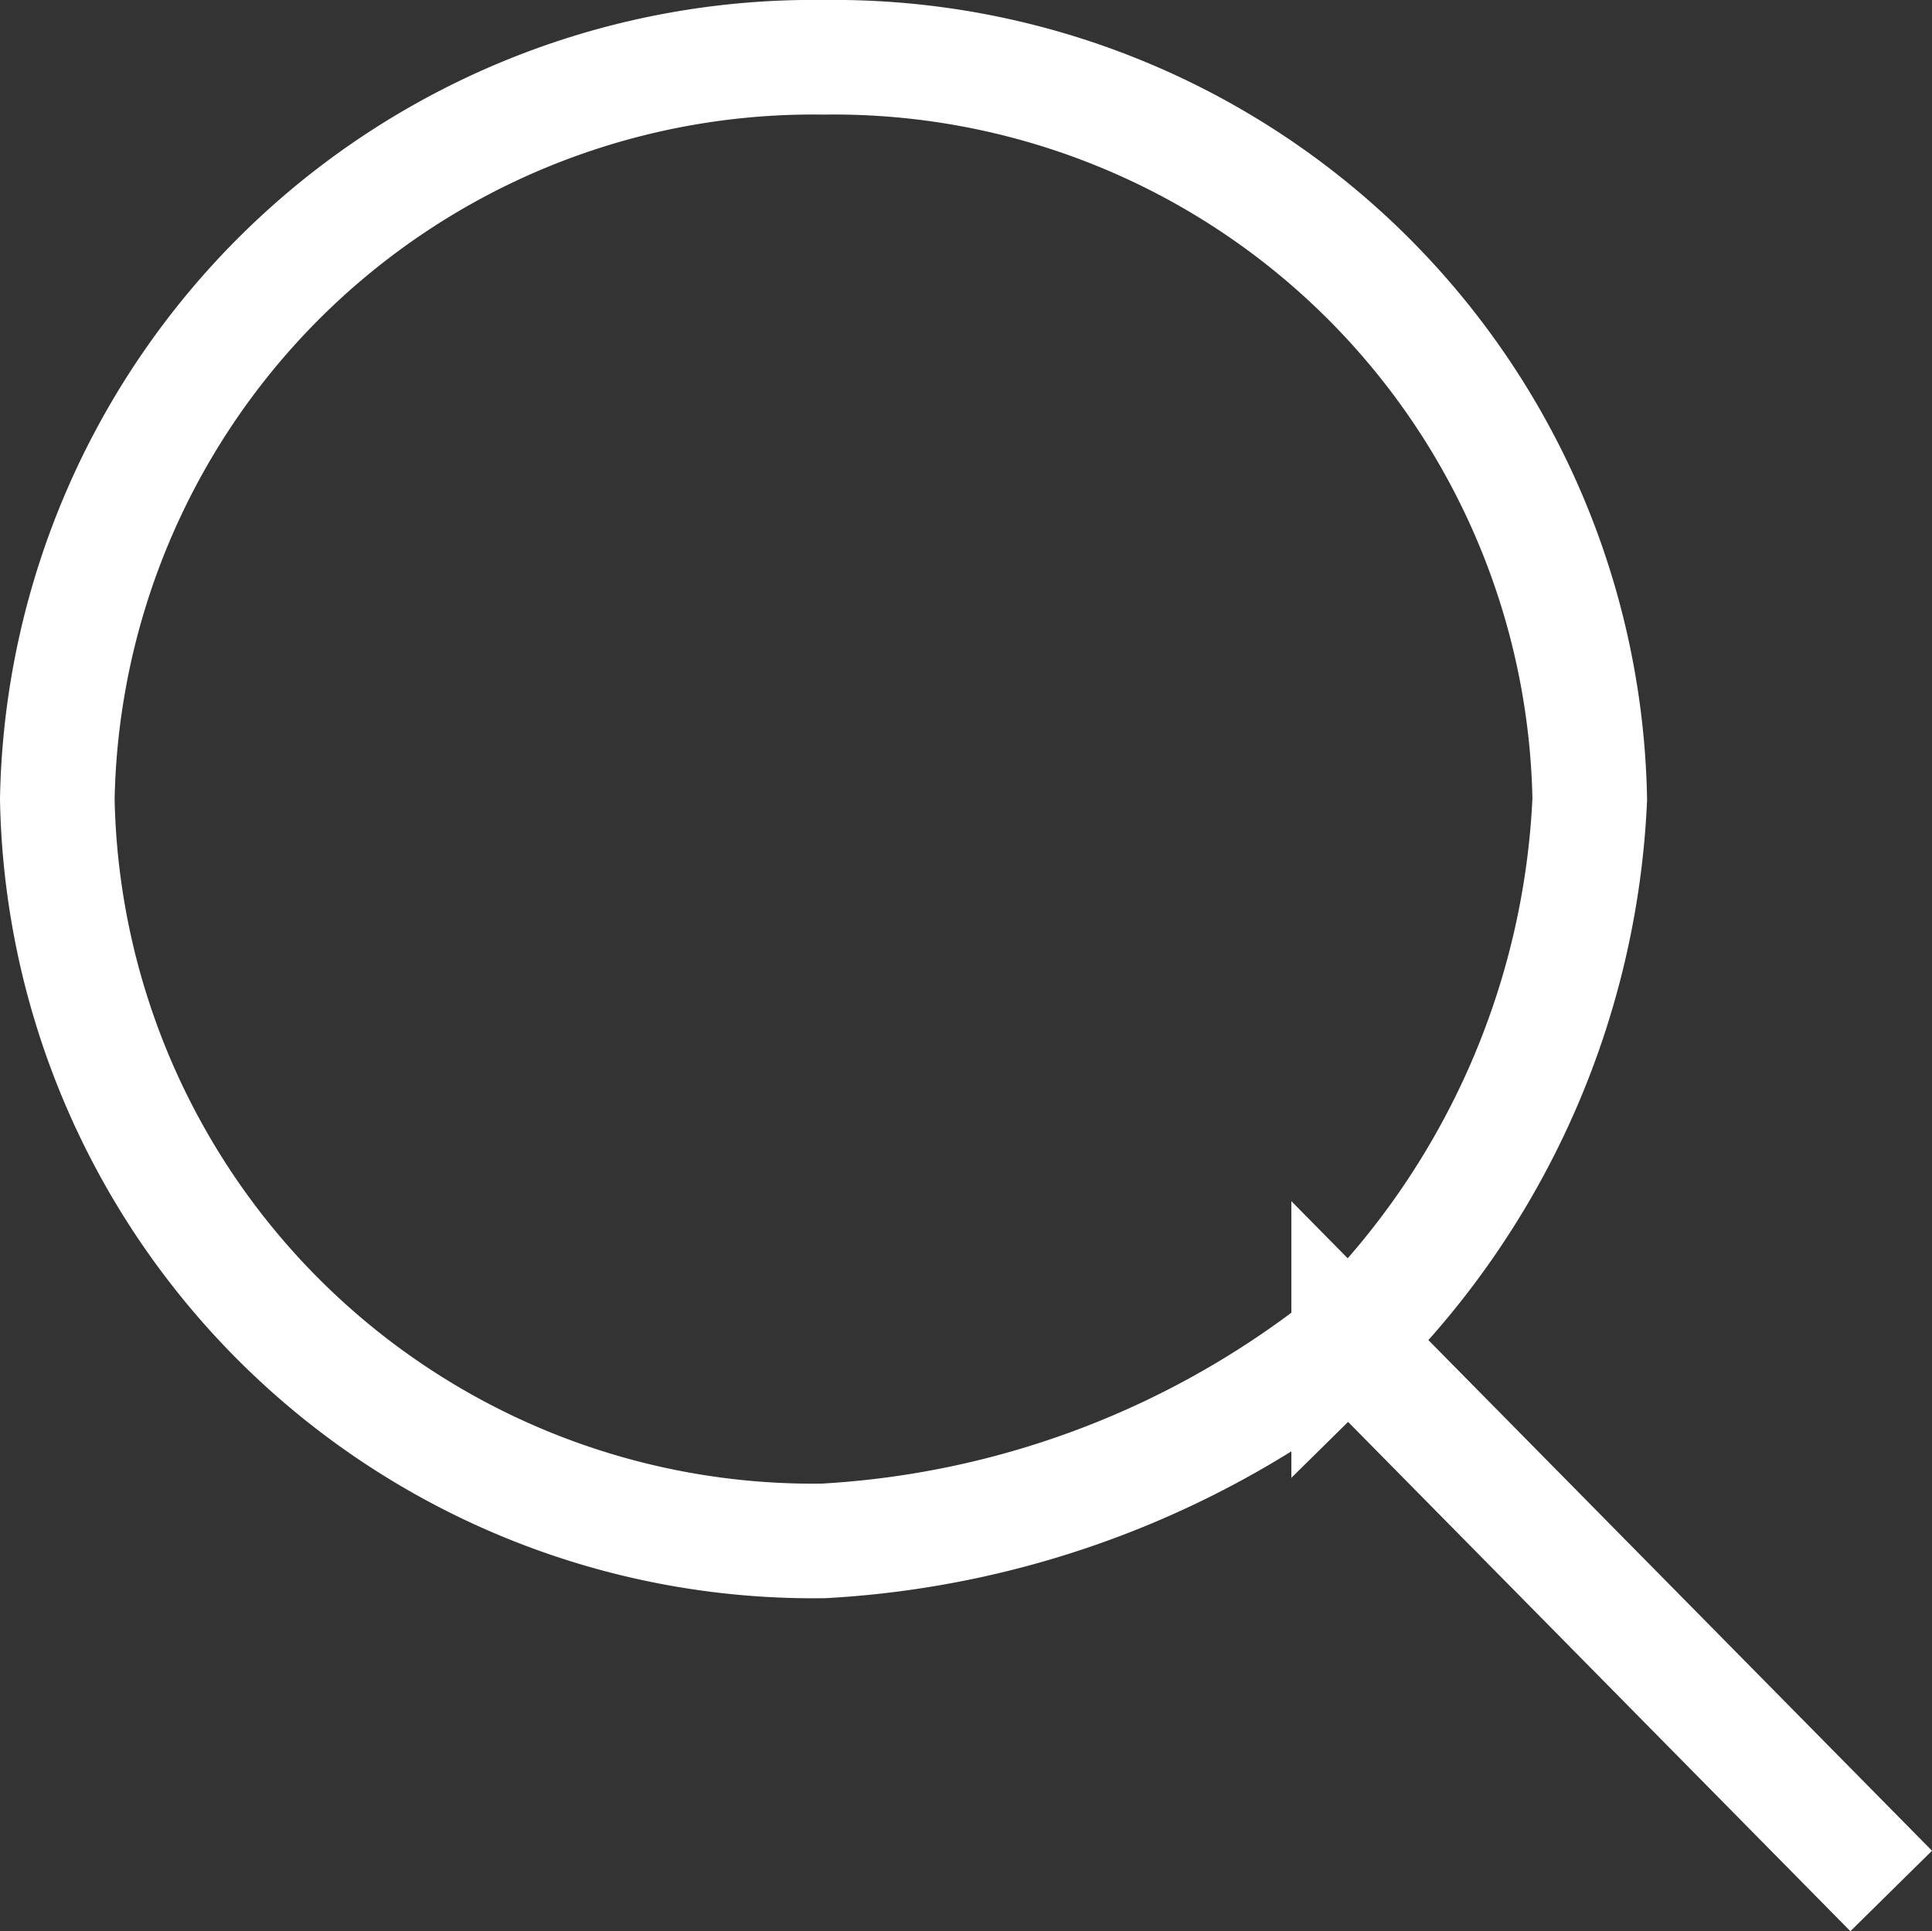 <svg xmlns="http://www.w3.org/2000/svg" width="25.284" height="25.277" viewBox="0 0 25.284 25.277">
  <rect x="0" y="0" width="25.284" height="25.277" fill="#333333" stroke="none"/>
  <path id="icon-search" d="M-381.5,609l-7.1-7.2a10.624,10.624,0,0,0,3.155-7.091A9.894,9.894,0,0,0-395.472,585a9.894,9.894,0,0,0-10.028,9.709,9.894,9.894,0,0,0,10.028,9.709A12.105,12.105,0,0,0-388.6,601.8l7.1,7.2" transform="translate(406.25 -584.25)" fill="none" stroke="#fff" stroke-width="1.5"/>
</svg>
